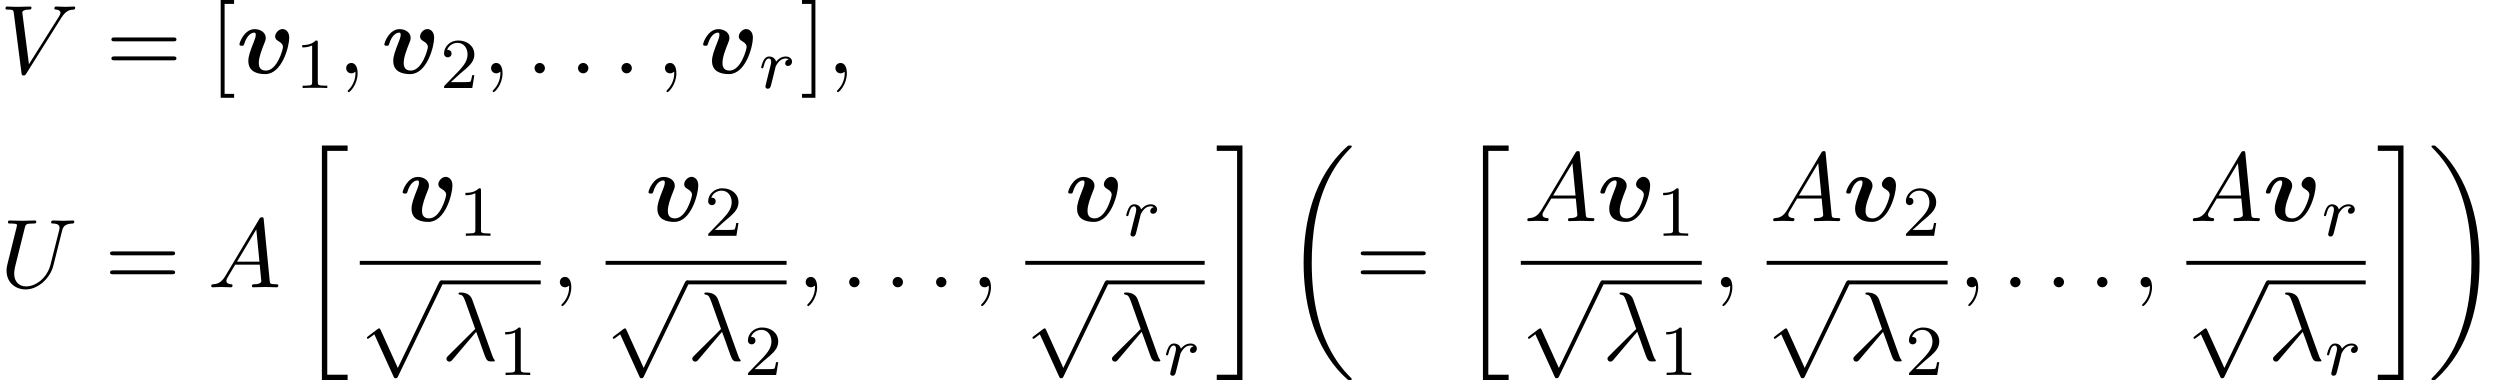 <?xml version='1.0' encoding='UTF-8'?>
<!-- This file was generated by dvisvgm 2.13.3 -->
<svg version='1.1' xmlns='http://www.w3.org/2000/svg' xmlns:xlink='http://www.w3.org/1999/xlink' width='278.901pt' height='42.414pt' viewBox='93.675 85.069 278.901 42.414'>
<defs>
<path id='g2-112' d='M4.244 9.327L2.324 5.084C2.247 4.909 2.193 4.909 2.16 4.909C2.149 4.909 2.095 4.909 1.975 4.996L.938 5.782C.796 5.891 .796 5.924 .796 5.956C.796 6.011 .829 6.076 .905 6.076C.971 6.076 1.156 5.924 1.276 5.836C1.342 5.782 1.505 5.662 1.625 5.575L3.775 10.298C3.851 10.473 3.905 10.473 4.004 10.473C4.167 10.473 4.2 10.407 4.276 10.255L9.229 0C9.305-.153 9.305-.196 9.305-.218C9.305-.327 9.218-.436 9.087-.436C9-.436 8.924-.382 8.836-.207L4.244 9.327Z'/>
<path id='g1-18' d='M7.636 25.625C7.636 25.582 7.615 25.56 7.593 25.527C7.189 25.124 6.458 24.393 5.727 23.215C3.971 20.4 3.175 16.855 3.175 12.655C3.175 9.72 3.567 5.935 5.367 2.684C6.229 1.135 7.124 .24 7.604-.24C7.636-.273 7.636-.295 7.636-.327C7.636-.436 7.56-.436 7.407-.436S7.233-.436 7.069-.273C3.415 3.055 2.269 8.051 2.269 12.644C2.269 16.931 3.251 21.251 6.022 24.513C6.24 24.764 6.655 25.211 7.102 25.604C7.233 25.735 7.255 25.735 7.407 25.735S7.636 25.735 7.636 25.625Z'/>
<path id='g1-19' d='M5.749 12.655C5.749 8.367 4.767 4.047 1.996 .785C1.778 .535 1.364 .087 .916-.305C.785-.436 .764-.436 .611-.436C.48-.436 .382-.436 .382-.327C.382-.284 .425-.24 .447-.218C.829 .175 1.56 .905 2.291 2.084C4.047 4.898 4.844 8.444 4.844 12.644C4.844 15.578 4.451 19.364 2.651 22.615C1.789 24.164 .884 25.069 .425 25.527C.404 25.56 .382 25.593 .382 25.625C.382 25.735 .48 25.735 .611 25.735C.764 25.735 .785 25.735 .949 25.571C4.604 22.244 5.749 17.247 5.749 12.655Z'/>
<path id='g1-20' d='M2.727 25.735H5.596V25.135H3.327V.164H5.596V-.436H2.727V25.735Z'/>
<path id='g1-21' d='M2.422 25.135H.153V25.735H3.022V-.436H.153V.164H2.422V25.135Z'/>
<path id='g6-61' d='M7.495-3.567C7.658-3.567 7.865-3.567 7.865-3.785S7.658-4.004 7.505-4.004H.971C.818-4.004 .611-4.004 .611-3.785S.818-3.567 .982-3.567H7.495ZM7.505-1.451C7.658-1.451 7.865-1.451 7.865-1.669S7.658-1.887 7.495-1.887H.982C.818-1.887 .611-1.887 .611-1.669S.818-1.451 .971-1.451H7.505Z'/>
<path id='g6-91' d='M2.782 2.727V2.291H1.724V-7.745H2.782V-8.182H1.287V2.727H2.782Z'/>
<path id='g6-93' d='M1.735-8.182H.24V-7.745H1.298V2.291H.24V2.727H1.735V-8.182Z'/>
<path id='g0-118' d='M5.902-3.949C5.902-4.942 5.171-4.942 5.16-4.942C4.724-4.942 4.331-4.484 4.331-4.113C4.331-3.807 4.56-3.676 4.658-3.622C5.116-3.349 5.204-3.153 5.204-2.935C5.204-2.695 4.571-.305 3.295-.305C2.509-.305 2.509-.96 2.509-1.156C2.509-1.789 2.815-2.585 3.164-3.458C3.251-3.676 3.284-3.775 3.284-3.949C3.284-4.582 2.651-4.931 2.051-4.931C.895-4.931 .349-3.447 .349-3.229C.349-3.076 .513-3.076 .611-3.076C.742-3.076 .818-3.076 .862-3.218C1.211-4.396 1.789-4.538 1.985-4.538C2.062-4.538 2.171-4.538 2.171-4.309C2.171-4.058 2.04-3.742 2.007-3.655C1.505-2.389 1.342-1.898 1.342-1.375C1.342-.218 2.28 .087 3.229 .087C5.105 .087 5.902-3.011 5.902-3.949Z'/>
<path id='g4-21' d='M3.895-3.185C4.342-2.04 4.865-.371 5.04-.12C5.215 .12 5.324 .12 5.618 .12H5.858C5.967 .109 5.978 .044 5.978 .011S5.956-.044 5.924-.087C5.815-.207 5.749-.371 5.673-.589L3.447-6.796C3.218-7.429 2.629-7.571 2.116-7.571C2.062-7.571 1.92-7.571 1.92-7.451C1.92-7.364 2.007-7.342 2.018-7.342C2.378-7.276 2.455-7.211 2.727-6.469L3.785-3.502L.775-.513C.644-.382 .578-.316 .578-.175C.578 .011 .731 .142 .905 .142S1.178 .022 1.265-.087L3.895-3.185Z'/>
<path id='g4-58' d='M2.095-.578C2.095-.895 1.833-1.156 1.516-1.156S.938-.895 .938-.578S1.2 0 1.516 0S2.095-.262 2.095-.578Z'/>
<path id='g4-59' d='M2.215-.011C2.215-.731 1.942-1.156 1.516-1.156C1.156-1.156 .938-.884 .938-.578C.938-.284 1.156 0 1.516 0C1.647 0 1.789-.044 1.898-.142C1.931-.164 1.942-.175 1.953-.175S1.975-.164 1.975-.011C1.975 .796 1.593 1.451 1.233 1.811C1.113 1.931 1.113 1.953 1.113 1.985C1.113 2.062 1.167 2.105 1.222 2.105C1.342 2.105 2.215 1.265 2.215-.011Z'/>
<path id='g4-65' d='M1.953-1.255C1.516-.524 1.091-.371 .611-.338C.48-.327 .382-.327 .382-.12C.382-.055 .436 0 .524 0C.818 0 1.156-.033 1.462-.033C1.822-.033 2.204 0 2.553 0C2.618 0 2.76 0 2.76-.207C2.76-.327 2.662-.338 2.585-.338C2.335-.36 2.073-.447 2.073-.72C2.073-.851 2.138-.971 2.225-1.124L3.055-2.52H5.793C5.815-2.291 5.967-.807 5.967-.698C5.967-.371 5.4-.338 5.182-.338C5.029-.338 4.92-.338 4.92-.12C4.92 0 5.051 0 5.073 0C5.52 0 5.989-.033 6.436-.033C6.709-.033 7.396 0 7.669 0C7.735 0 7.865 0 7.865-.218C7.865-.338 7.756-.338 7.615-.338C6.938-.338 6.938-.415 6.905-.731L6.24-7.549C6.218-7.767 6.218-7.811 6.033-7.811C5.858-7.811 5.815-7.735 5.749-7.625L1.953-1.255ZM3.262-2.858L5.411-6.458L5.76-2.858H3.262Z'/>
<path id='g4-85' d='M6.927-6.305C7.036-6.753 7.233-7.08 8.105-7.113C8.16-7.113 8.291-7.124 8.291-7.331C8.291-7.342 8.291-7.451 8.149-7.451C7.789-7.451 7.407-7.418 7.036-7.418S6.262-7.451 5.902-7.451C5.836-7.451 5.705-7.451 5.705-7.233C5.705-7.113 5.815-7.113 5.902-7.113C6.524-7.102 6.644-6.873 6.644-6.633C6.644-6.6 6.622-6.436 6.611-6.404L5.629-2.509C5.258-1.047 4.004-.098 2.913-.098C2.171-.098 1.582-.578 1.582-1.516C1.582-1.538 1.582-1.887 1.702-2.367L2.76-6.611C2.858-7.004 2.88-7.113 3.676-7.113C3.96-7.113 4.047-7.113 4.047-7.331C4.047-7.451 3.927-7.451 3.895-7.451C3.589-7.451 2.804-7.418 2.498-7.418C2.182-7.418 1.407-7.451 1.091-7.451C1.004-7.451 .884-7.451 .884-7.233C.884-7.113 .982-7.113 1.189-7.113C1.211-7.113 1.418-7.113 1.604-7.091C1.8-7.069 1.898-7.058 1.898-6.916C1.898-6.851 1.778-6.393 1.713-6.142L1.473-5.182C1.375-4.756 .851-2.695 .807-2.487C.731-2.182 .731-2.018 .731-1.855C.731-.524 1.724 .24 2.869 .24C4.244 .24 5.596-.993 5.956-2.433L6.927-6.305Z'/>
<path id='g4-86' d='M6.851-6.207C7.385-7.058 7.844-7.091 8.247-7.113C8.378-7.124 8.389-7.309 8.389-7.32C8.389-7.407 8.335-7.451 8.247-7.451C7.964-7.451 7.647-7.418 7.353-7.418C6.993-7.418 6.622-7.451 6.273-7.451C6.207-7.451 6.065-7.451 6.065-7.244C6.065-7.124 6.164-7.113 6.24-7.113C6.535-7.091 6.742-6.982 6.742-6.753C6.742-6.589 6.578-6.349 6.578-6.338L3.229-1.015L2.487-6.785C2.487-6.971 2.738-7.113 3.24-7.113C3.393-7.113 3.513-7.113 3.513-7.331C3.513-7.429 3.425-7.451 3.36-7.451C2.924-7.451 2.455-7.418 2.007-7.418C1.811-7.418 1.604-7.429 1.407-7.429S1.004-7.451 .818-7.451C.742-7.451 .611-7.451 .611-7.244C.611-7.113 .709-7.113 .884-7.113C1.495-7.113 1.505-7.015 1.538-6.742L2.4-.011C2.433 .207 2.476 .24 2.618 .24C2.793 .24 2.836 .185 2.924 .044L6.851-6.207Z'/>
<path id='g5-49' d='M2.503-5.077C2.503-5.292 2.487-5.3 2.271-5.3C1.945-4.981 1.522-4.79 .765-4.79V-4.527C.98-4.527 1.411-4.527 1.873-4.742V-.654C1.873-.359 1.849-.263 1.092-.263H.813V0C1.14-.024 1.825-.024 2.184-.024S3.236-.024 3.563 0V-.263H3.284C2.527-.263 2.503-.359 2.503-.654V-5.077Z'/>
<path id='g5-50' d='M2.248-1.626C2.375-1.745 2.71-2.008 2.837-2.12C3.332-2.574 3.802-3.013 3.802-3.738C3.802-4.686 3.005-5.3 2.008-5.3C1.052-5.3 .422-4.575 .422-3.866C.422-3.475 .733-3.419 .845-3.419C1.012-3.419 1.259-3.539 1.259-3.842C1.259-4.256 .861-4.256 .765-4.256C.996-4.838 1.53-5.037 1.921-5.037C2.662-5.037 3.045-4.407 3.045-3.738C3.045-2.909 2.463-2.303 1.522-1.339L.518-.303C.422-.215 .422-.199 .422 0H3.571L3.802-1.427H3.555C3.531-1.267 3.467-.869 3.371-.717C3.324-.654 2.718-.654 2.59-.654H1.172L2.248-1.626Z'/>
<path id='g3-114' d='M1.538-1.1C1.626-1.443 1.714-1.785 1.793-2.136C1.801-2.152 1.857-2.383 1.865-2.423C1.889-2.495 2.088-2.821 2.295-3.021C2.55-3.252 2.821-3.292 2.965-3.292C3.053-3.292 3.196-3.284 3.308-3.188C2.965-3.116 2.917-2.821 2.917-2.75C2.917-2.574 3.053-2.455 3.228-2.455C3.443-2.455 3.682-2.63 3.682-2.949C3.682-3.236 3.435-3.515 2.981-3.515C2.439-3.515 2.072-3.156 1.905-2.941C1.745-3.515 1.203-3.515 1.124-3.515C.837-3.515 .638-3.332 .51-3.084C.327-2.726 .239-2.319 .239-2.295C.239-2.224 .295-2.192 .359-2.192C.462-2.192 .47-2.224 .526-2.431C.622-2.821 .765-3.292 1.1-3.292C1.307-3.292 1.355-3.092 1.355-2.917C1.355-2.774 1.315-2.622 1.251-2.359C1.235-2.295 1.116-1.825 1.084-1.714L.789-.518C.757-.399 .709-.199 .709-.167C.709 .016 .861 .08 .964 .08C1.243 .08 1.299-.143 1.363-.414L1.538-1.1Z'/>
</defs>
<g id='page1'>
<use x='93.675' y='93.25' xlink:href='#g4-86'/>
<use x='105.493' y='93.25' xlink:href='#g6-61'/>
<use x='117.008' y='93.25' xlink:href='#g6-91'/>
<use x='120.039' y='93.25' xlink:href='#g0-118'/>
<use x='126.625' y='94.887' xlink:href='#g5-49'/>
<use x='131.357' y='93.25' xlink:href='#g4-59'/>
<use x='136.205' y='93.25' xlink:href='#g0-118'/>
<use x='142.791' y='94.887' xlink:href='#g5-50'/>
<use x='147.523' y='93.25' xlink:href='#g4-59'/>
<use x='152.372' y='93.25' xlink:href='#g4-58'/>
<use x='157.22' y='93.25' xlink:href='#g4-58'/>
<use x='162.069' y='93.25' xlink:href='#g4-58'/>
<use x='166.917' y='93.25' xlink:href='#g4-59'/>
<use x='171.766' y='93.25' xlink:href='#g0-118'/>
<use x='178.352' y='94.887' xlink:href='#g3-114'/>
<use x='182.906' y='93.25' xlink:href='#g6-93'/>
<use x='185.937' y='93.25' xlink:href='#g4-59'/>
<use x='93.675' y='117.118' xlink:href='#g4-85'/>
<use x='105.343' y='117.118' xlink:href='#g6-61'/>
<use x='116.858' y='117.118' xlink:href='#g4-65'/>
<use x='126.858' y='101.737' xlink:href='#g1-20'/>
<use x='138.246' y='109.738' xlink:href='#g0-118'/>
<use x='144.832' y='111.375' xlink:href='#g5-49'/>
<rect x='133.811' y='114.173' height='.436' width='20.187'/>
<use x='133.811' y='116.791' xlink:href='#g2-112'/>
<rect x='142.902' y='116.355' height='.436' width='11.096'/>
<use x='142.902' y='125.27' xlink:href='#g4-21'/>
<use x='149.266' y='126.906' xlink:href='#g5-49'/>
<use x='155.194' y='117.118' xlink:href='#g4-59'/>
<use x='165.672' y='109.738' xlink:href='#g0-118'/>
<use x='172.258' y='111.375' xlink:href='#g5-50'/>
<rect x='161.238' y='114.173' height='.436' width='20.187'/>
<use x='161.238' y='116.791' xlink:href='#g2-112'/>
<rect x='170.329' y='116.355' height='.436' width='11.096'/>
<use x='170.329' y='125.27' xlink:href='#g4-21'/>
<use x='176.692' y='126.906' xlink:href='#g5-50'/>
<use x='182.62' y='117.118' xlink:href='#g4-59'/>
<use x='187.469' y='117.118' xlink:href='#g4-58'/>
<use x='192.317' y='117.118' xlink:href='#g4-58'/>
<use x='197.166' y='117.118' xlink:href='#g4-58'/>
<use x='202.014' y='117.118' xlink:href='#g4-59'/>
<use x='212.492' y='109.738' xlink:href='#g0-118'/>
<use x='219.078' y='111.375' xlink:href='#g3-114'/>
<rect x='208.058' y='114.173' height='.436' width='20.009'/>
<use x='208.058' y='116.791' xlink:href='#g2-112'/>
<rect x='217.149' y='116.355' height='.436' width='10.918'/>
<use x='217.149' y='125.27' xlink:href='#g4-21'/>
<use x='223.513' y='126.906' xlink:href='#g3-114'/>
<use x='229.263' y='101.737' xlink:href='#g1-21'/>
<use x='236.839' y='101.737' xlink:href='#g1-18'/>
<use x='244.869' y='117.118' xlink:href='#g6-61'/>
<use x='256.384' y='101.737' xlink:href='#g1-20'/>
<use x='263.681' y='109.738' xlink:href='#g4-65'/>
<use x='271.862' y='109.738' xlink:href='#g0-118'/>
<use x='278.448' y='111.375' xlink:href='#g5-49'/>
<rect x='263.337' y='114.173' height='.436' width='20.187'/>
<use x='263.337' y='116.791' xlink:href='#g2-112'/>
<rect x='272.428' y='116.355' height='.436' width='11.096'/>
<use x='272.428' y='125.27' xlink:href='#g4-21'/>
<use x='278.792' y='126.906' xlink:href='#g5-49'/>
<use x='284.72' y='117.118' xlink:href='#g4-59'/>
<use x='291.107' y='109.738' xlink:href='#g4-65'/>
<use x='299.289' y='109.738' xlink:href='#g0-118'/>
<use x='305.875' y='111.375' xlink:href='#g5-50'/>
<rect x='290.764' y='114.173' height='.436' width='20.187'/>
<use x='290.764' y='116.791' xlink:href='#g2-112'/>
<rect x='299.854' y='116.355' height='.436' width='11.096'/>
<use x='299.854' y='125.27' xlink:href='#g4-21'/>
<use x='306.218' y='126.906' xlink:href='#g5-50'/>
<use x='312.146' y='117.118' xlink:href='#g4-59'/>
<use x='316.994' y='117.118' xlink:href='#g4-58'/>
<use x='321.843' y='117.118' xlink:href='#g4-58'/>
<use x='326.691' y='117.118' xlink:href='#g4-58'/>
<use x='331.54' y='117.118' xlink:href='#g4-59'/>
<use x='337.927' y='109.738' xlink:href='#g4-65'/>
<use x='346.109' y='109.738' xlink:href='#g0-118'/>
<use x='352.695' y='111.375' xlink:href='#g3-114'/>
<rect x='337.584' y='114.173' height='.436' width='20.009'/>
<use x='337.584' y='116.791' xlink:href='#g2-112'/>
<rect x='346.675' y='116.355' height='.436' width='10.918'/>
<use x='346.675' y='125.27' xlink:href='#g4-21'/>
<use x='353.038' y='126.906' xlink:href='#g3-114'/>
<use x='358.789' y='101.737' xlink:href='#g1-21'/>
<use x='364.546' y='101.737' xlink:href='#g1-19'/>
</g>
</svg><!--Rendered by QuickLaTeX.com-->